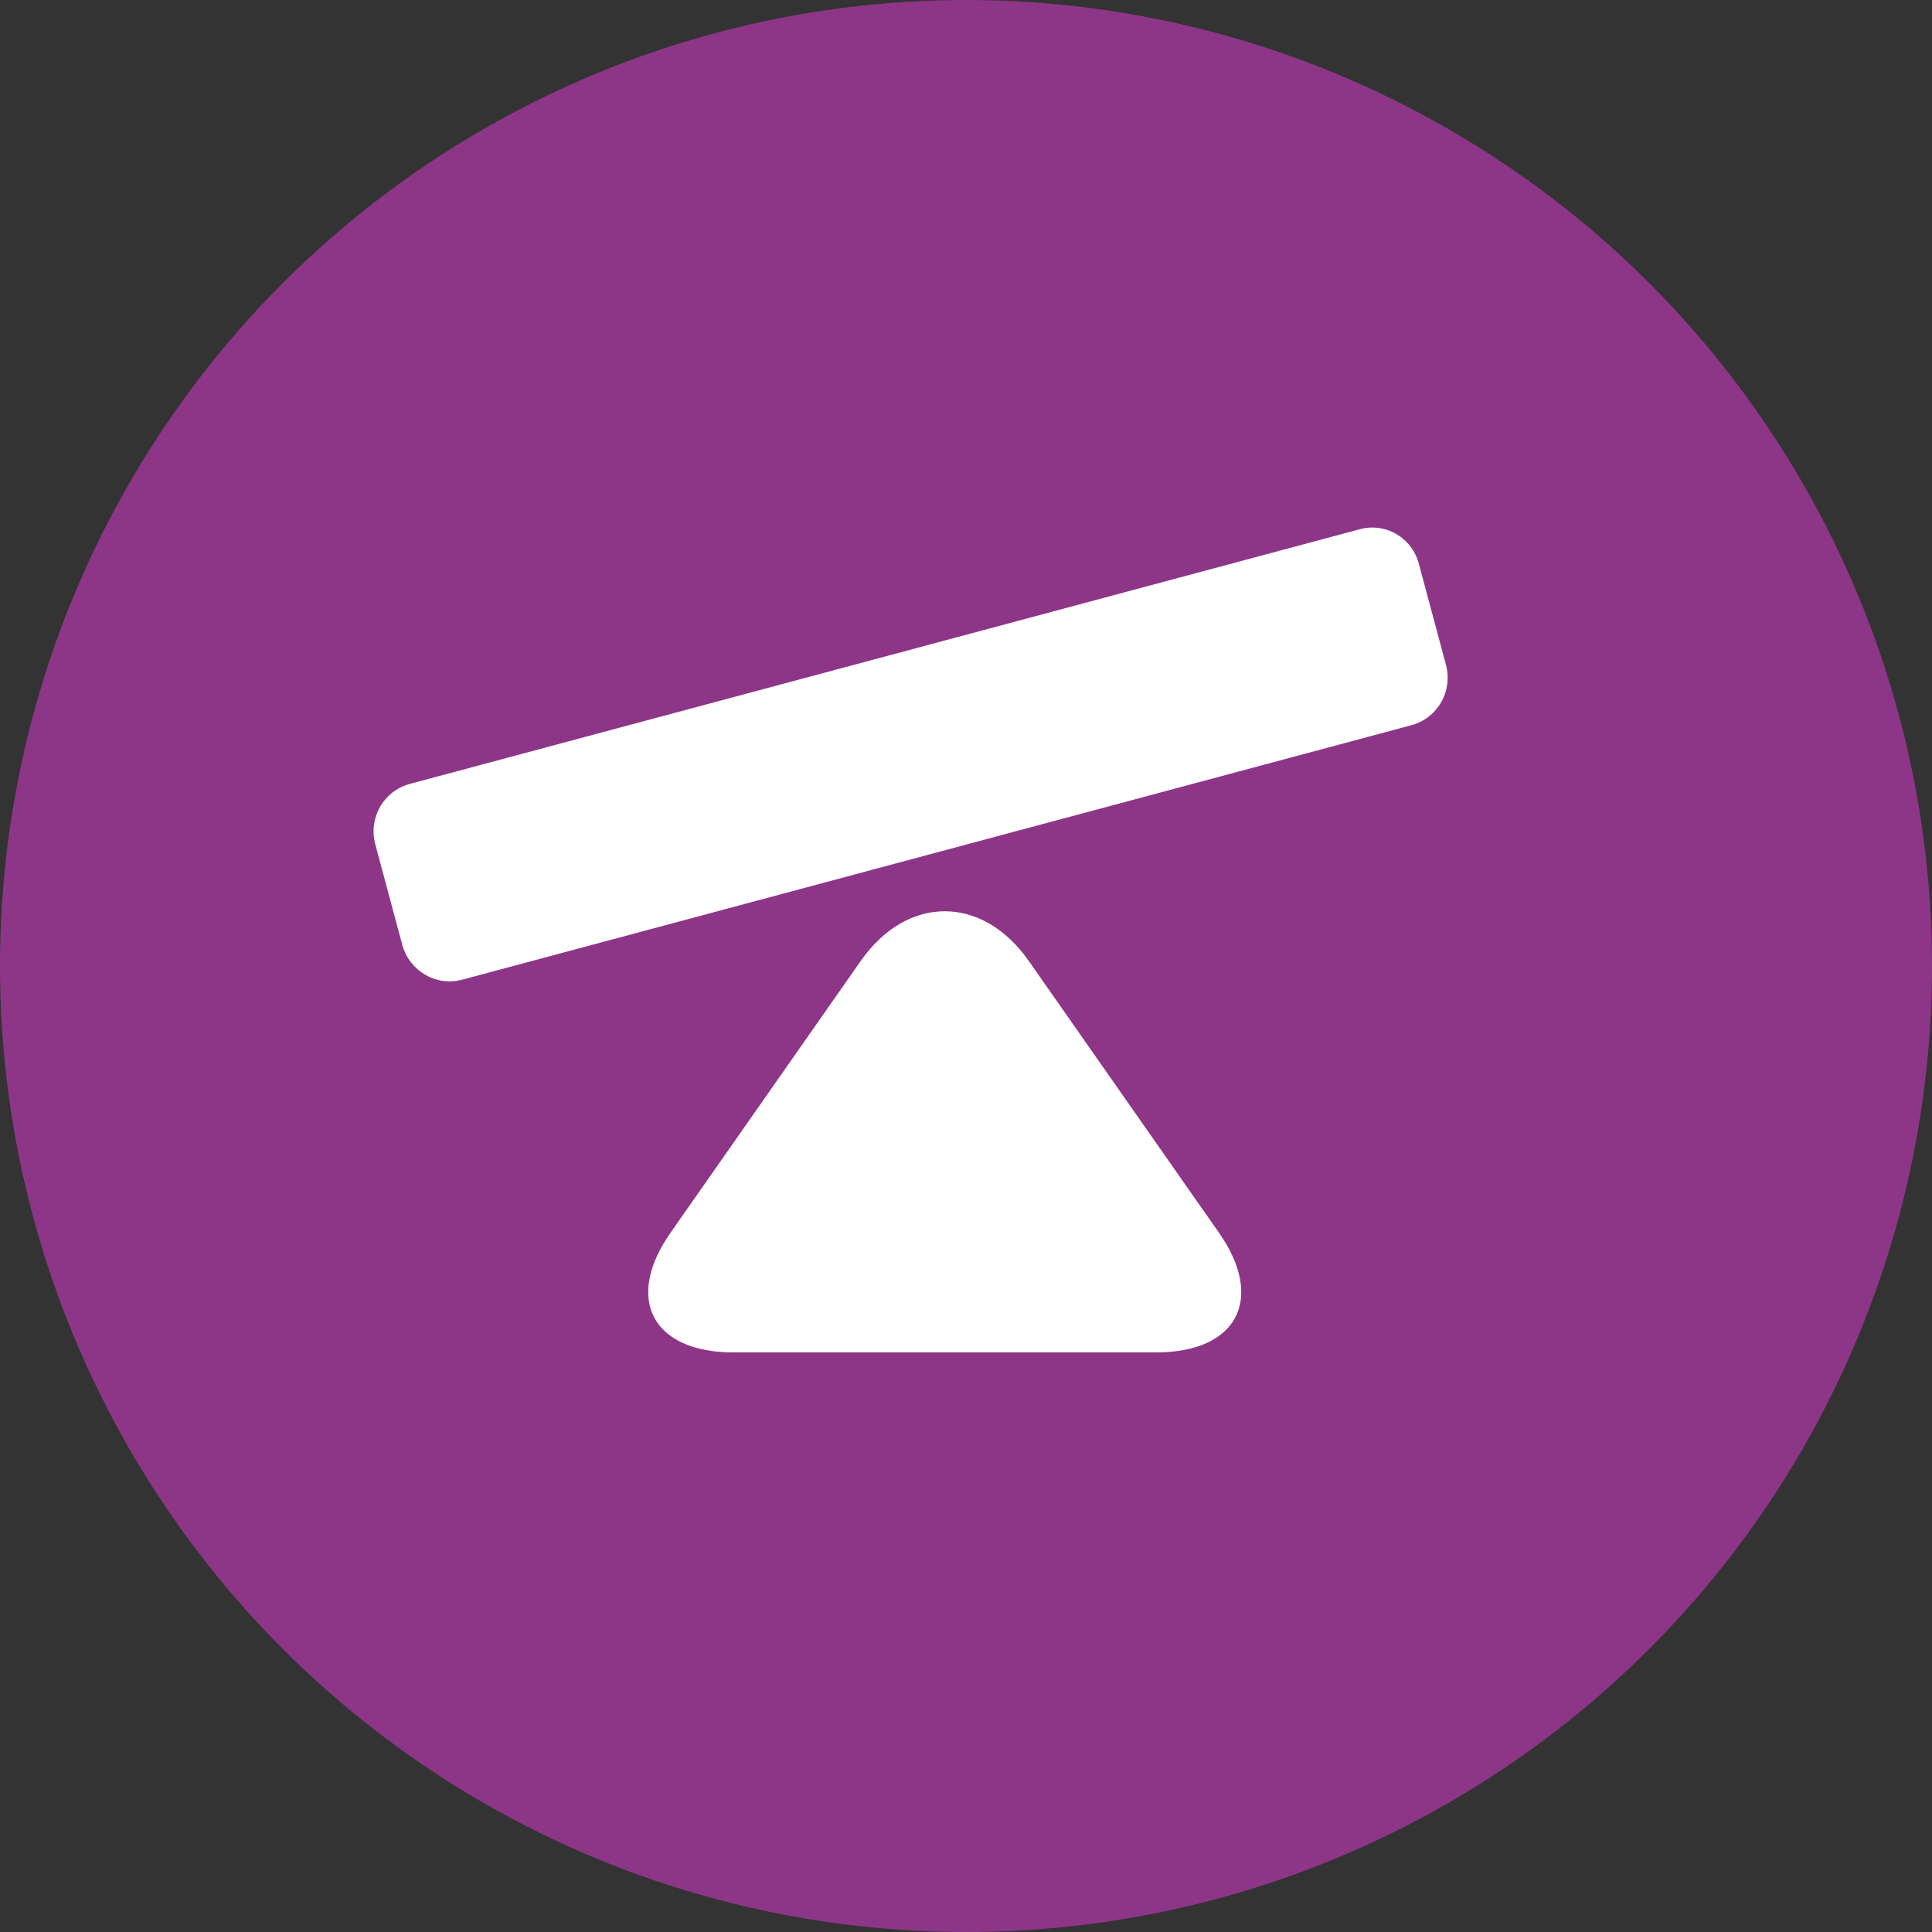 <?xml version="1.0" encoding="utf-8"?>
<!-- Generator: Adobe Illustrator 24.2.1, SVG Export Plug-In . SVG Version: 6.00 Build 0)  -->
<svg version="1.1" id="Layer_1" xmlns="http://www.w3.org/2000/svg" xmlns:xlink="http://www.w3.org/1999/xlink" x="0px" y="0px"
	 viewBox="0 0 45 45" style="enable-background:new 0 0 45 45;" xml:space="preserve">
<rect x="0" y="0" width="45" height="45" fill="#333333" stroke="none"/>
<style type="text/css">
	.st0{fill-rule:evenodd;clip-rule:evenodd;fill:#8D3688;}
	.st1{fill-rule:evenodd;clip-rule:evenodd;fill:#FFFFFF;}
	.st2{fill-rule:evenodd;clip-rule:evenodd;fill:#1D3D7E;}
	.st3{fill-rule:evenodd;clip-rule:evenodd;fill:#D62520;}
	.st4{fill-rule:evenodd;clip-rule:evenodd;fill:#F9BF05;}
	.st5{fill-rule:evenodd;clip-rule:evenodd;fill:#FBFBFA;}
	.st6{clip-path:url(#SVGID_2_);}
	.st7{clip-path:url(#SVGID_4_);fill:#DD2683;}
	.st8{clip-path:url(#SVGID_6_);}
	.st9{clip-path:url(#SVGID_8_);fill:#8E3587;}
	.st10{clip-path:url(#SVGID_10_);}
	.st11{clip-path:url(#SVGID_12_);fill:#8E3587;}
	.st12{clip-path:url(#SVGID_14_);}
	.st13{clip-path:url(#SVGID_16_);fill:#FFFFFF;}
	.st14{clip-path:url(#SVGID_18_);}
	.st15{clip-path:url(#SVGID_20_);fill:#FFFFFF;}
	.st16{clip-path:url(#SVGID_22_);}
	.st17{clip-path:url(#SVGID_24_);fill:#FFFFFF;}
	.st18{clip-path:url(#SVGID_26_);}
	.st19{clip-path:url(#SVGID_28_);fill:#FFFFFF;}
	.st20{clip-path:url(#SVGID_30_);}
	.st21{clip-path:url(#SVGID_32_);fill:#FFFFFF;}
	.st22{clip-path:url(#SVGID_34_);}
	.st23{clip-path:url(#SVGID_36_);fill:#FFFFFF;}
	.st24{clip-path:url(#SVGID_38_);}
	.st25{clip-path:url(#SVGID_42_);}
	.st26{clip-path:url(#SVGID_44_);fill:#FFFFFF;}
	.st27{clip-path:url(#SVGID_46_);}
	.st28{fill-rule:evenodd;clip-rule:evenodd;fill:#622871;}
	.st29{clip-path:url(#SVGID_50_);}
	.st30{clip-path:url(#SVGID_54_);}
	.st31{clip-path:url(#SVGID_56_);fill:#FFFFFF;}
	.st32{clip-path:url(#SVGID_58_);}
	.st33{clip-path:url(#SVGID_62_);}
	.st34{clip-path:url(#SVGID_64_);fill:#13B4E9;}
</style>
<g>
	<circle class="st0" cx="22.5" cy="22.5" r="22.5"/>
	<path class="st1" d="M33.05,13.14l0.63,2.35c0.16,0.61-0.19,1.23-0.8,1.4l-22.12,5.93c-0.6,0.16-1.22-0.2-1.39-0.81l-0.63-2.35
		c-0.16-0.61,0.19-1.23,0.8-1.4l22.12-5.93C32.27,12.16,32.89,12.52,33.05,13.14z"/>
	<path class="st1" d="M23.96,22.38l4.43,6.33c1.08,1.54,0.43,2.79-1.46,2.79h-9.85c-1.89,0-2.54-1.25-1.46-2.79l4.43-6.33
		C21.13,20.84,22.88,20.84,23.96,22.38z"/>
</g>
<g>
	<circle class="st2" cx="74.74" cy="-163.99" r="22.5"/>
	<path class="st1" d="M76.32-174.54c2.57,0,4.95,0.78,6.86,2.11c-2.78,1.92-4.57,4.99-4.57,8.44c0,3.45,1.8,6.51,4.57,8.44
		c-1.91,1.32-4.28,2.11-6.86,2.11c-6.31,0-11.43-4.72-11.43-10.55S70.01-174.54,76.32-174.54z"/>
</g>
<g>
	<circle class="st3" cx="90.26" cy="-27.85" r="22.5"/>
	<path class="st1" d="M90.26-33.39c-1.1-1.75-2.98-2.9-5.11-2.9c-3.39,0-6.14,2.9-6.14,6.48c0,6.08,11.25,13.21,11.25,13.21
		s11.25-7.14,11.25-13.21c0-3.58-2.75-6.48-6.14-6.48C93.24-36.29,91.36-35.14,90.26-33.39z"/>
</g>
<g>
	<circle class="st4" cx="35.55" cy="-107.38" r="22.5"/>
	<path class="st5" d="M26.96-108.16c-1.56,1.74-0.93,3.15,1.38,3.15h7.45l-2,7.94c-0.57,2.26,0.19,2.65,1.7,0.87l8.71-10.26
		c1.51-1.78,0.85-3.22-1.48-3.22h-7.19l2.42-8.04c0.67-2.23-0.04-2.64-1.61-0.89L26.96-108.16z"/>
</g>
<g>
	<defs>
		<circle id="SVGID_1_" cx="-43.5" cy="-95.08" r="22.5"/>
	</defs>
	<use xlink:href="#SVGID_1_"  style="overflow:visible;fill-rule:evenodd;clip-rule:evenodd;fill:#DD2683;"/>
	<clipPath id="SVGID_2_">
		<use xlink:href="#SVGID_1_"  style="overflow:visible;"/>
	</clipPath>
	<g class="st6">
		<defs>
			<rect id="SVGID_3_" x="-319.5" y="-244.78" width="805.5" height="298.5"/>
		</defs>
		<use xlink:href="#SVGID_3_"  style="overflow:visible;fill:#DD2683;"/>
		<clipPath id="SVGID_4_">
			<use xlink:href="#SVGID_3_"  style="overflow:visible;"/>
		</clipPath>
		<rect x="-67.5" y="-119.08" class="st7" width="48" height="48"/>
	</g>
</g>
<g>
	<defs>
		<circle id="SVGID_5_" cx="162.64" cy="-46.49" r="22.5"/>
	</defs>
	<use xlink:href="#SVGID_5_"  style="overflow:visible;fill-rule:evenodd;clip-rule:evenodd;fill:#8D3688;"/>
	<clipPath id="SVGID_6_">
		<use xlink:href="#SVGID_5_"  style="overflow:visible;"/>
	</clipPath>
	<g class="st8">
		<defs>
			<rect id="SVGID_7_" x="-571.77" y="-196.19" width="805.5" height="298.5"/>
		</defs>
		<use xlink:href="#SVGID_7_"  style="overflow:visible;fill:#8E3587;"/>
		<clipPath id="SVGID_8_">
			<use xlink:href="#SVGID_7_"  style="overflow:visible;"/>
		</clipPath>
		<rect x="138.64" y="-70.49" class="st9" width="48" height="48"/>
	</g>
</g>
<g>
	<defs>
		<circle id="SVGID_9_" cx="140.14" cy="-107.38" r="22.5"/>
	</defs>
	<use xlink:href="#SVGID_9_"  style="overflow:visible;fill-rule:evenodd;clip-rule:evenodd;fill:#8D3688;"/>
	<clipPath id="SVGID_10_">
		<use xlink:href="#SVGID_9_"  style="overflow:visible;"/>
	</clipPath>
	<g class="st10">
		<defs>
			<rect id="SVGID_11_" x="-533.36" y="-256.48" width="805.5" height="298.5"/>
		</defs>
		<use xlink:href="#SVGID_11_"  style="overflow:visible;fill:#8E3587;"/>
		<clipPath id="SVGID_12_">
			<use xlink:href="#SVGID_11_"  style="overflow:visible;"/>
		</clipPath>
		<rect x="116.14" y="-131.38" class="st11" width="48" height="48"/>
	</g>
</g>
<g>
	<defs>
		<path id="SVGID_13_" d="M155.04-52.37c0.01-1.46,0.17-2.89,0.82-4.23c0.37-0.76,0.88-1.42,1.59-1.91
			c1.32-0.91,2.69-0.56,3.62,0.62c0.83,1.05,1.08,2.31,1.3,3.58c0.36,2.1-0.2,4.06-0.9,6c-0.14,0.38-0.39,0.51-0.78,0.43
			c-1.5-0.3-2.99-0.21-4.48,0.05c-0.42,0.08-0.61-0.03-0.71-0.46C155.2-49.63,155.07-50.99,155.04-52.37"/>
	</defs>
	<clipPath id="SVGID_14_">
		<use xlink:href="#SVGID_13_"  style="overflow:visible;"/>
	</clipPath>
	<g class="st12">
		<defs>
			<rect id="SVGID_15_" x="-570.36" y="-196.19" width="805.5" height="298.5"/>
		</defs>
		<clipPath id="SVGID_16_">
			<use xlink:href="#SVGID_15_"  style="overflow:visible;"/>
		</clipPath>
		<rect x="153.54" y="-60.52" class="st13" width="10.45" height="14.22"/>
	</g>
</g>
<g>
	<defs>
		<path id="SVGID_17_" d="M154.72-44.81c1.76-0.23,3.49-0.45,5.28-0.69c0.11,0.59,0.23,1.16,0.32,1.73
			c0.12,0.79,0.16,1.59-0.04,2.38c-0.35,1.4-1.65,1.85-2.75,1.81c-1.15-0.04-1.85-0.7-2.27-1.68
			C154.79-42.39,154.82-43.59,154.72-44.81"/>
	</defs>
	<clipPath id="SVGID_18_">
		<use xlink:href="#SVGID_17_"  style="overflow:visible;"/>
	</clipPath>
	<g class="st14">
		<defs>
			<rect id="SVGID_19_" x="-571.77" y="-196.19" width="805.5" height="298.5"/>
		</defs>
		<clipPath id="SVGID_20_">
			<use xlink:href="#SVGID_19_"  style="overflow:visible;"/>
		</clipPath>
		<rect x="153.22" y="-47" class="st15" width="8.71" height="8.91"/>
	</g>
</g>
<g>
	<defs>
		<path id="SVGID_21_" d="M171.68-47.28c-0.01-1.46-0.17-2.89-0.82-4.23c-0.37-0.76-0.88-1.42-1.59-1.91
			c-1.32-0.91-2.69-0.56-3.62,0.62c-0.83,1.05-1.08,2.31-1.3,3.58c-0.36,2.1,0.2,4.06,0.9,6c0.14,0.38,0.39,0.51,0.78,0.43
			c1.5-0.3,2.99-0.21,4.48,0.05c0.42,0.08,0.61-0.03,0.71-0.46C171.52-44.54,171.66-45.91,171.68-47.28"/>
	</defs>
	<clipPath id="SVGID_22_">
		<use xlink:href="#SVGID_21_"  style="overflow:visible;"/>
	</clipPath>
	<g class="st16">
		<defs>
			<rect id="SVGID_23_" x="-571.77" y="-196.19" width="805.5" height="298.5"/>
		</defs>
		<clipPath id="SVGID_24_">
			<use xlink:href="#SVGID_23_"  style="overflow:visible;"/>
		</clipPath>
		<rect x="162.73" y="-55.44" class="st17" width="10.45" height="14.22"/>
	</g>
</g>
<g>
	<defs>
		<path id="SVGID_25_" d="M170.6-39.73c-1.76-0.23-3.49-0.45-5.28-0.69c-0.11,0.59-0.23,1.16-0.32,1.73
			c-0.12,0.79-0.16,1.59,0.04,2.38c0.35,1.4,1.65,1.85,2.75,1.81c1.15-0.04,1.85-0.7,2.27-1.68
			C170.53-37.31,170.5-38.51,170.6-39.73"/>
	</defs>
	<clipPath id="SVGID_26_">
		<use xlink:href="#SVGID_25_"  style="overflow:visible;"/>
	</clipPath>
	<g class="st18">
		<defs>
			<rect id="SVGID_27_" x="-571.77" y="-196.19" width="805.5" height="298.5"/>
		</defs>
		<clipPath id="SVGID_28_">
			<use xlink:href="#SVGID_27_"  style="overflow:visible;"/>
		</clipPath>
		<rect x="163.39" y="-41.91" class="st19" width="8.71" height="8.91"/>
	</g>
</g>
<g>
	<defs>
		<path id="SVGID_29_" d="M145.38-94.97c-1.02-1.26-2.04-2.44-2.97-3.7c-1.52-2.06-2.83-4.24-3.49-6.74
			c-0.72-2.7-0.45-5.24,1.59-7.32c1.96-2,4.39-2.52,7.01-1.72c2.55,0.77,4.09,2.59,4.63,5.22c0.31,1.46,0.1,2.91-0.36,4.3
			C150.53-101.11,148.15-97.99,145.38-94.97 M142.9-107.92c-0.01,1.37,1.12,2.52,2.49,2.56c1.36,0.04,2.56-1.16,2.56-2.54
			c0-1.36-1.16-2.53-2.52-2.53C144.08-110.44,142.91-109.27,142.9-107.92"/>
	</defs>
	<clipPath id="SVGID_30_">
		<use xlink:href="#SVGID_29_"  style="overflow:visible;"/>
	</clipPath>
	<g class="st20">
		<defs>
			<rect id="SVGID_31_" x="-527.04" y="-255.08" width="797.94" height="295.7"/>
		</defs>
		<clipPath id="SVGID_32_">
			<use xlink:href="#SVGID_31_"  style="overflow:visible;"/>
		</clipPath>
		<rect x="137.08" y="-116.3" class="st21" width="16.71" height="22.81"/>
	</g>
</g>
<g>
	<defs>
		<path id="SVGID_33_" d="M133.07-105.4c-0.55-0.65-1.09-1.25-1.59-1.88c-1.27-1.62-2.39-3.34-3.01-5.34
			c-0.38-1.25-0.49-2.51-0.06-3.77c0.69-2.01,2.65-3.33,4.76-3.29c2.44,0.05,4.44,1.82,4.79,4.14c0.17,1.15-0.01,2.26-0.4,3.33
			C136.61-109.62,134.98-107.47,133.07-105.4 M131.26-114.73c-0.01,1,0.79,1.82,1.79,1.84c1,0.03,1.86-0.81,1.86-1.82
			c0-0.97-0.84-1.82-1.82-1.83C132.13-116.55,131.27-115.7,131.26-114.73"/>
	</defs>
	<clipPath id="SVGID_34_">
		<use xlink:href="#SVGID_33_"  style="overflow:visible;"/>
	</clipPath>
	<g class="st22">
		<defs>
			<rect id="SVGID_35_" x="-533.36" y="-256.48" width="805.5" height="298.5"/>
		</defs>
		<clipPath id="SVGID_36_">
			<use xlink:href="#SVGID_35_"  style="overflow:visible;"/>
		</clipPath>
		<rect x="126.64" y="-121.18" class="st23" width="12.9" height="17.28"/>
	</g>
</g>
<g>
	<g>
		<defs>
			<path id="SVGID_37_" d="M-45.33-97.26c0,0.92-0.61,1.75-1.49,2.06v8.87c0,0.8-0.68,1.46-1.49,1.46h-1.49
				c-0.82,0-1.49-0.66-1.49-1.46v-8.87c-0.89-0.31-1.49-1.14-1.49-2.06v-7.29c0-0.4,0.34-0.73,0.75-0.73c0.41,0,0.75,0.33,0.75,0.73
				v4.74c0,0.4,0.34,0.73,0.75,0.73c0.41,0,0.75-0.33,0.75-0.73v-4.74c0-0.4,0.34-0.73,0.75-0.73s0.75,0.33,0.75,0.73v4.74
				c0,0.4,0.34,0.73,0.75,0.73c0.41,0,0.75-0.33,0.75-0.73v-4.74c0-0.4,0.34-0.73,0.75-0.73c0.41,0,0.75,0.33,0.75,0.73V-97.26z
				 M-34.8-86.33c0,0.8-0.68,1.46-1.49,1.46h-1.49c-0.82,0-1.49-0.66-1.49-1.46v-5.83h-2.61c-0.2,0-0.37-0.17-0.37-0.36v-9.11
				c0-2,1.68-3.64,3.73-3.64h2.99c0.41,0,0.75,0.33,0.75,0.73V-86.33z"/>
		</defs>
		<clipPath id="SVGID_38_">
			<use xlink:href="#SVGID_37_"  style="overflow:visible;"/>
		</clipPath>
		<g class="st24">
			<defs>
				<rect id="SVGID_39_" x="-256.8" y="-244.78" width="805.5" height="298.5"/>
			</defs>
			<clipPath id="SVGID_40_">
				<use xlink:href="#SVGID_39_"  style="overflow:visible;"/>
			</clipPath>
		</g>
	</g>
	<g>
		<defs>
			<path id="SVGID_41_" d="M-45.33-97.26c0,0.92-0.61,1.75-1.49,2.06v8.87c0,0.8-0.68,1.46-1.49,1.46h-1.49
				c-0.82,0-1.49-0.66-1.49-1.46v-8.87c-0.89-0.31-1.49-1.14-1.49-2.06v-7.29c0-0.4,0.34-0.73,0.75-0.73c0.41,0,0.75,0.33,0.75,0.73
				v4.74c0,0.4,0.34,0.73,0.75,0.73c0.41,0,0.75-0.33,0.75-0.73v-4.74c0-0.4,0.34-0.73,0.75-0.73s0.75,0.33,0.75,0.73v4.74
				c0,0.4,0.34,0.73,0.75,0.73c0.41,0,0.75-0.33,0.75-0.73v-4.74c0-0.4,0.34-0.73,0.75-0.73c0.41,0,0.75,0.33,0.75,0.73V-97.26z
				 M-34.8-86.33c0,0.8-0.68,1.46-1.49,1.46h-1.49c-0.82,0-1.49-0.66-1.49-1.46v-5.83h-2.61c-0.2,0-0.37-0.17-0.37-0.36v-9.11
				c0-2,1.68-3.64,3.73-3.64h2.99c0.41,0,0.75,0.33,0.75,0.73V-86.33z"/>
		</defs>
		<clipPath id="SVGID_42_">
			<use xlink:href="#SVGID_41_"  style="overflow:visible;"/>
		</clipPath>
		<g class="st25">
			<defs>
				<rect id="SVGID_43_" x="-256.8" y="-244.78" width="805.5" height="298.5"/>
			</defs>
			<clipPath id="SVGID_44_">
				<use xlink:href="#SVGID_43_"  style="overflow:visible;"/>
			</clipPath>
			<rect x="-54.3" y="-106.78" class="st26" width="21" height="23.4"/>
		</g>
	</g>
	<g>
		<defs>
			<path id="SVGID_45_" d="M-45.33-97.26c0,0.92-0.61,1.75-1.49,2.06v8.87c0,0.8-0.68,1.46-1.49,1.46h-1.49
				c-0.82,0-1.49-0.66-1.49-1.46v-8.87c-0.89-0.31-1.49-1.14-1.49-2.06v-7.29c0-0.4,0.34-0.73,0.75-0.73c0.41,0,0.75,0.33,0.75,0.73
				v4.74c0,0.4,0.34,0.73,0.75,0.73c0.41,0,0.75-0.33,0.75-0.73v-4.74c0-0.4,0.34-0.73,0.75-0.73s0.75,0.33,0.75,0.73v4.74
				c0,0.4,0.34,0.73,0.75,0.73c0.41,0,0.75-0.33,0.75-0.73v-4.74c0-0.4,0.34-0.73,0.75-0.73c0.41,0,0.75,0.33,0.75,0.73V-97.26z
				 M-34.8-86.33c0,0.8-0.68,1.46-1.49,1.46h-1.49c-0.82,0-1.49-0.66-1.49-1.46v-5.83h-2.61c-0.2,0-0.37-0.17-0.37-0.36v-9.11
				c0-2,1.68-3.64,3.73-3.64h2.99c0.41,0,0.75,0.33,0.75,0.73V-86.33z"/>
		</defs>
		<clipPath id="SVGID_46_">
			<use xlink:href="#SVGID_45_"  style="overflow:visible;"/>
		</clipPath>
		<g class="st27">
			<defs>
				<rect id="SVGID_47_" x="-256.8" y="-244.78" width="805.5" height="298.5"/>
			</defs>
			<clipPath id="SVGID_48_">
				<use xlink:href="#SVGID_47_"  style="overflow:visible;"/>
			</clipPath>
		</g>
	</g>
</g>
<g>
	<circle class="st28" cx="-117.26" cy="-158.85" r="22.5"/>
	<g>
		<g>
			<defs>
				<path id="SVGID_49_" d="M-119.83-154.43c0.04,0.81,0.2,1.64,0.5,2.44c0.7,1.9,2.02,3.4,3.65,4.33c4.83-0.65,8.55-4.85,8.55-9.93
					c0-2.36-1.79-5.37-3.84-8.05c-0.95,2.23-2.84,3.97-5.19,4.7c1.21-1.44,1.95-3.3,1.95-5.32c0-1.8-0.58-3.46-1.55-4.81
					c-0.75-0.76-1.24-1.48-1.24-1.21c0,4.42-9.87,9.17-9.87,14.7c0,4.21,2.56,7.81,6.18,9.3
					C-121.23-150.43-120.87-152.62-119.83-154.43"/>
			</defs>
			<clipPath id="SVGID_50_">
				<use xlink:href="#SVGID_49_"  style="overflow:visible;"/>
			</clipPath>
			<g class="st29">
				<defs>
					<rect id="SVGID_51_" x="-392.97" y="-308.55" width="805.5" height="298.5"/>
				</defs>
				<clipPath id="SVGID_52_">
					<use xlink:href="#SVGID_51_"  style="overflow:visible;"/>
				</clipPath>
			</g>
		</g>
		<g>
			<defs>
				<path id="SVGID_53_" d="M-119.83-154.43c0.04,0.81,0.2,1.64,0.5,2.44c0.7,1.9,2.02,3.4,3.65,4.33c4.83-0.65,8.55-4.85,8.55-9.93
					c0-2.36-1.79-5.37-3.84-8.05c-0.95,2.23-2.84,3.97-5.19,4.7c1.21-1.44,1.95-3.3,1.95-5.32c0-1.8-0.58-3.46-1.55-4.81
					c-0.75-0.76-1.24-1.48-1.24-1.21c0,4.42-9.87,9.17-9.87,14.7c0,4.21,2.56,7.81,6.18,9.3
					C-121.23-150.43-120.87-152.62-119.83-154.43"/>
			</defs>
			<clipPath id="SVGID_54_">
				<use xlink:href="#SVGID_53_"  style="overflow:visible;"/>
			</clipPath>
			<g class="st30">
				<defs>
					<rect id="SVGID_55_" x="-392.97" y="-308.55" width="805.5" height="298.5"/>
				</defs>
				<clipPath id="SVGID_56_">
					<use xlink:href="#SVGID_55_"  style="overflow:visible;"/>
				</clipPath>
				<rect x="-128.37" y="-173.85" class="st31" width="22.74" height="27.69"/>
			</g>
		</g>
		<g>
			<defs>
				<path id="SVGID_57_" d="M-119.83-154.43c0.04,0.81,0.2,1.64,0.5,2.44c0.7,1.9,2.02,3.4,3.65,4.33c4.83-0.65,8.55-4.85,8.55-9.93
					c0-2.36-1.79-5.37-3.84-8.05c-0.95,2.23-2.84,3.97-5.19,4.7c1.21-1.44,1.95-3.3,1.95-5.32c0-1.8-0.58-3.46-1.55-4.81
					c-0.75-0.76-1.24-1.48-1.24-1.21c0,4.42-9.87,9.17-9.87,14.7c0,4.21,2.56,7.81,6.18,9.3
					C-121.23-150.43-120.87-152.62-119.83-154.43"/>
			</defs>
			<clipPath id="SVGID_58_">
				<use xlink:href="#SVGID_57_"  style="overflow:visible;"/>
			</clipPath>
			<g class="st32">
				<defs>
					<rect id="SVGID_59_" x="-392.97" y="-308.55" width="805.5" height="298.5"/>
				</defs>
				<clipPath id="SVGID_60_">
					<use xlink:href="#SVGID_59_"  style="overflow:visible;"/>
				</clipPath>
			</g>
		</g>
	</g>
</g>
<g>
	<g>
		<defs>
			<circle id="SVGID_61_" cx="-19.85" cy="-167.65" r="22.5"/>
		</defs>
		<clipPath id="SVGID_62_">
			<use xlink:href="#SVGID_61_"  style="overflow:visible;"/>
		</clipPath>
		<g class="st33">
			<defs>
				<rect id="SVGID_63_" x="-42.35" y="-190.15" width="45" height="45"/>
			</defs>
			<clipPath id="SVGID_64_">
				<use xlink:href="#SVGID_63_"  style="overflow:visible;"/>
			</clipPath>
			<rect x="-49.38" y="-197.19" class="st34" width="59.06" height="59.06"/>
		</g>
	</g>
	<path class="st1" d="M-10.01-165.53c0,5.04-4.41,9.12-9.84,9.12c-5.44,0-9.84-4.08-9.84-9.12c0-5.04,9.84-13.38,9.84-13.38
		S-10.01-170.56-10.01-165.53"/>
</g>
<g>
	<circle class="st0" cx="162.64" cy="26.74" r="22.5"/>
	<path class="st1" d="M162.64,11.27c6.19,0,11.53,3.55,14.06,8.71l-8.43,5.36c-0.69-1.06-1.69-1.92-2.86-2.45l2.72-5.35
		c0.25-0.48,0.05-1.08-0.43-1.32c-0.48-0.25-1.08-0.05-1.32,0.43l-2.9,5.7c-0.27-0.03-0.55-0.05-0.84-0.05
		c-2.36,0-4.44,1.21-5.63,3.04l-8.43-5.36C151.1,14.82,156.45,11.27,162.64,11.27z"/>
</g>
</svg>
